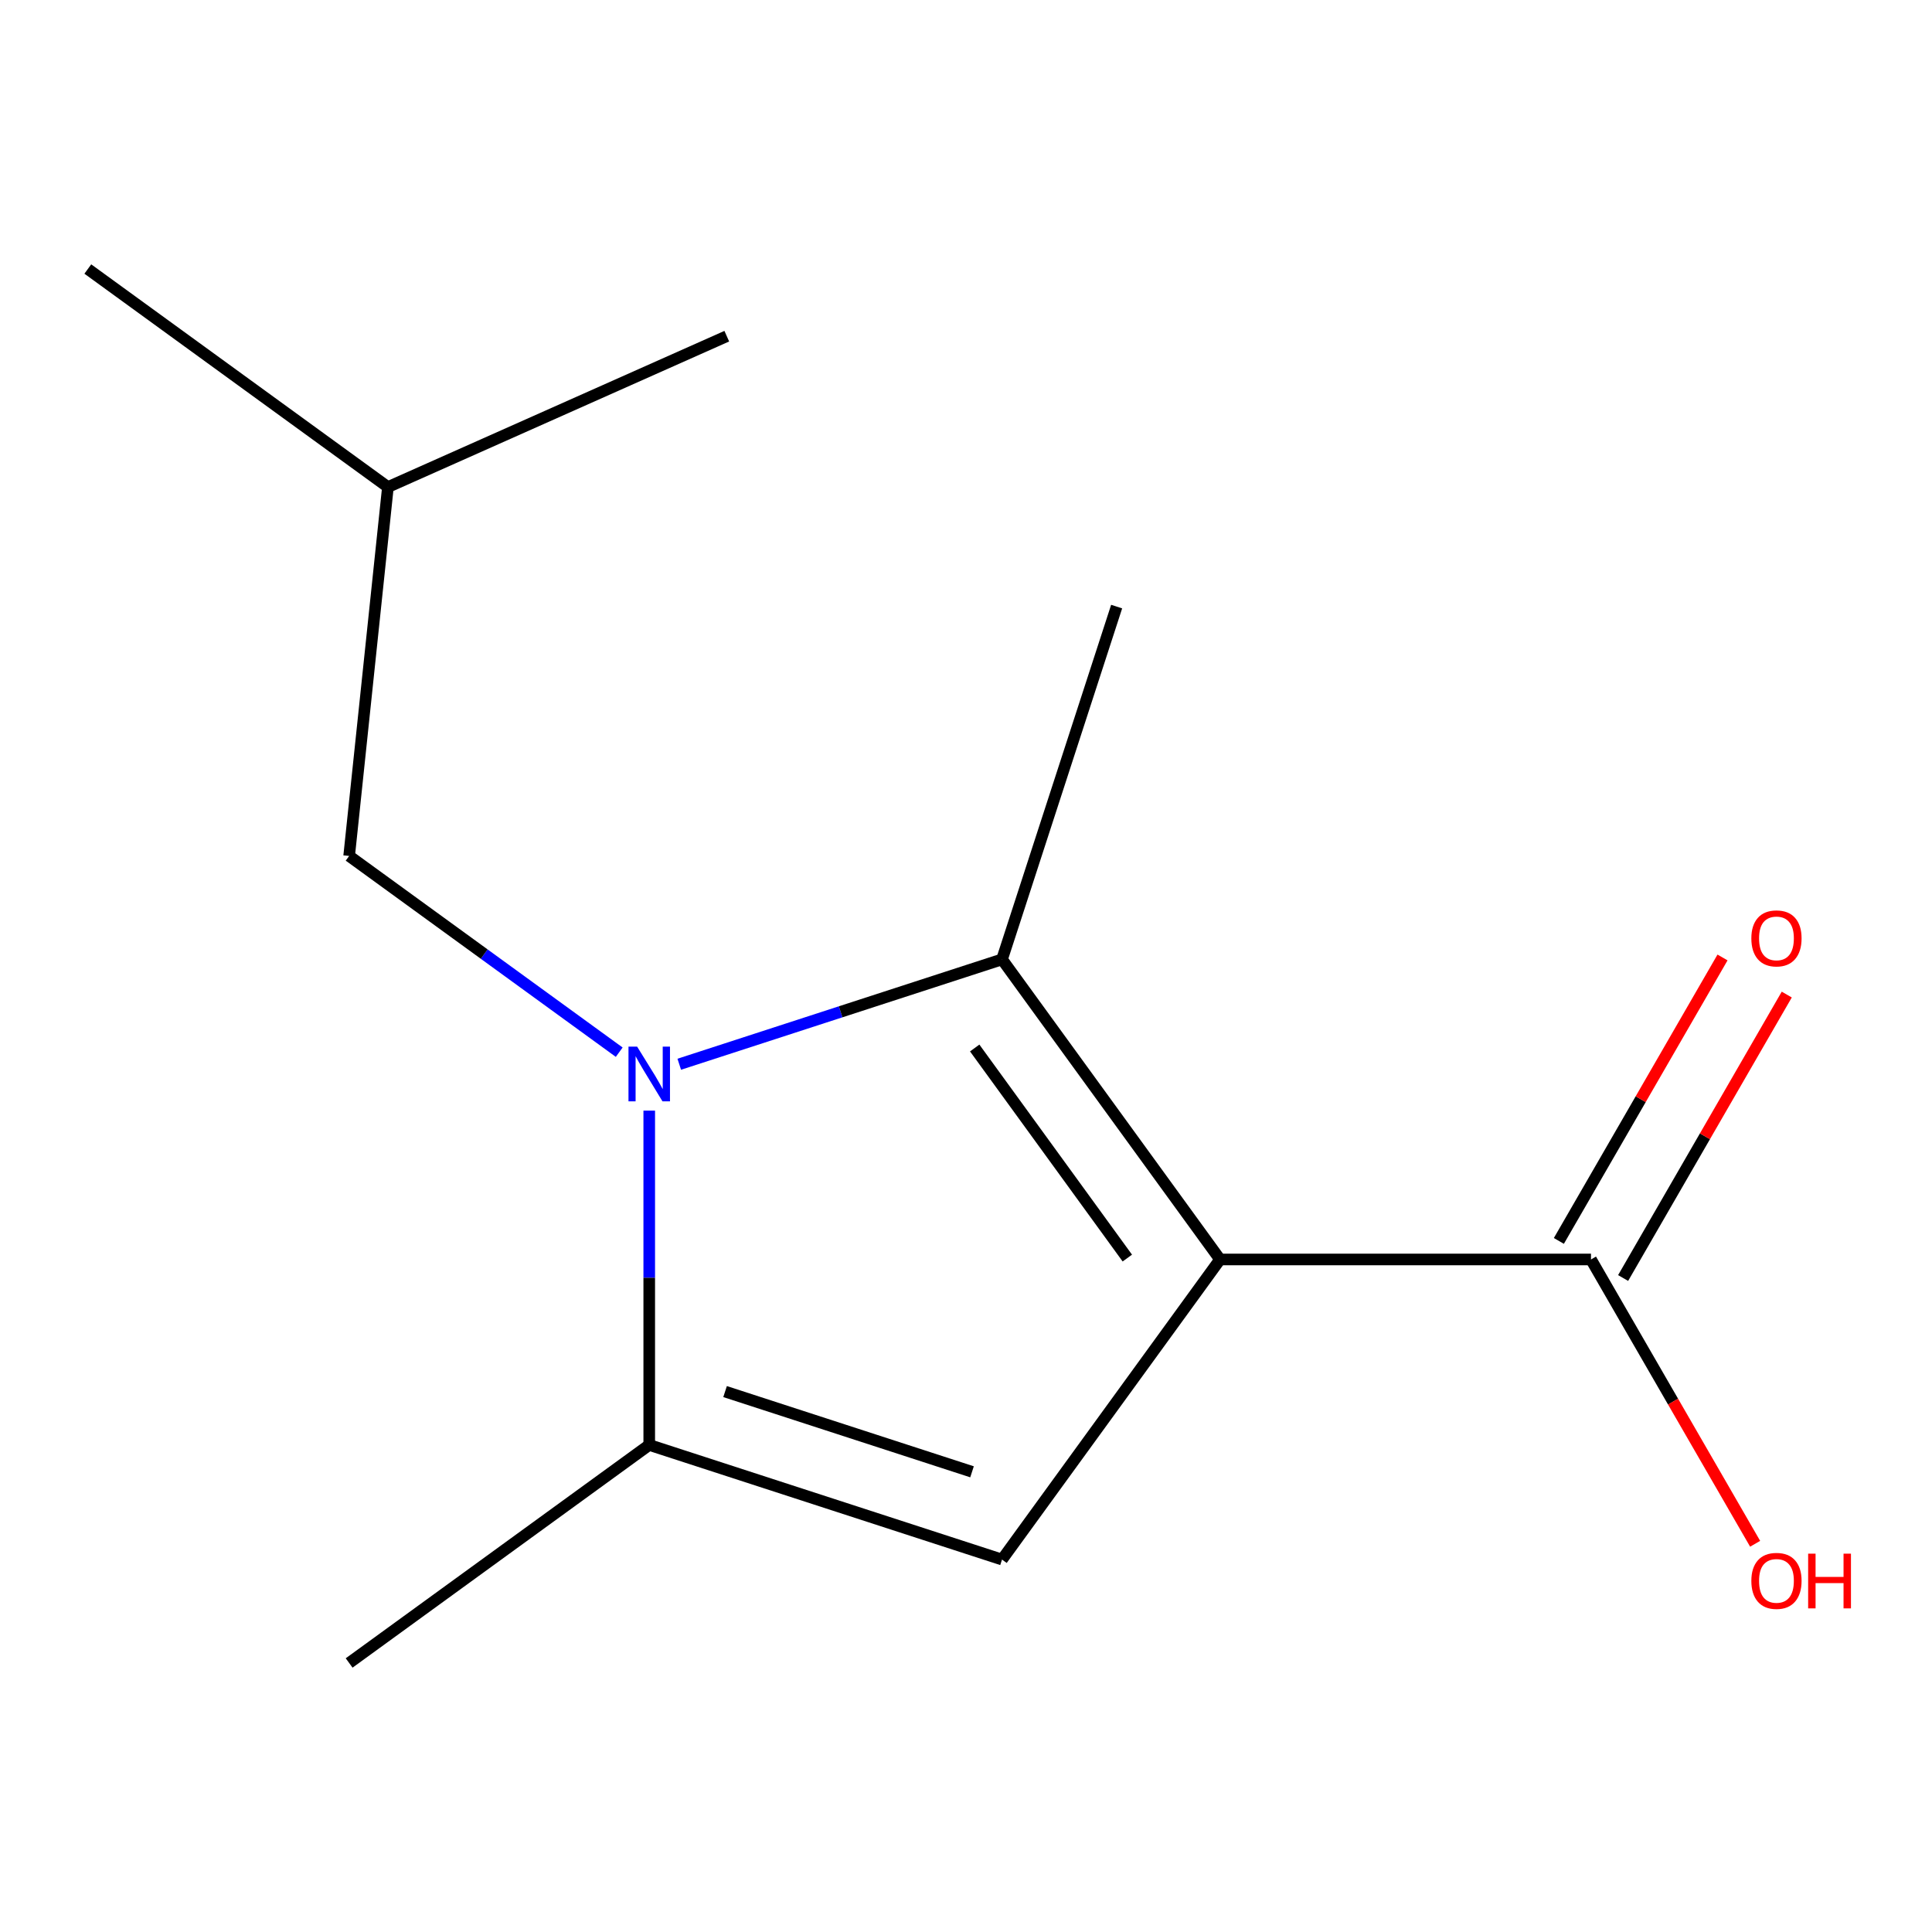 <?xml version='1.0' encoding='iso-8859-1'?>
<svg version='1.1' baseProfile='full'
              xmlns='http://www.w3.org/2000/svg'
                      xmlns:rdkit='http://www.rdkit.org/xml'
                      xmlns:xlink='http://www.w3.org/1999/xlink'
                  xml:space='preserve'
width='1000px' height='1000px' viewBox='0 0 1000 1000'>
<!-- END OF HEADER -->
<rect style='opacity:1.0;fill:#FFFFFF;stroke:none' width='1000' height='1000' x='0' y='0'> </rect>
<path class='bond-1' d='M 631.497,651.899 L 518.644,496.57' style='fill:none;fill-rule:evenodd;stroke:#000000;stroke-width:6px;stroke-linecap:butt;stroke-linejoin:miter;stroke-opacity:1' />
<path class='bond-1' d='M 583.503,651.171 L 504.506,542.44' style='fill:none;fill-rule:evenodd;stroke:#000000;stroke-width:6px;stroke-linecap:butt;stroke-linejoin:miter;stroke-opacity:1' />
<path class='bond-2' d='M 631.497,651.899 L 518.644,807.228' style='fill:none;fill-rule:evenodd;stroke:#000000;stroke-width:6px;stroke-linecap:butt;stroke-linejoin:miter;stroke-opacity:1' />
<path class='bond-4' d='M 631.497,651.899 L 823.494,651.899' style='fill:none;fill-rule:evenodd;stroke:#000000;stroke-width:6px;stroke-linecap:butt;stroke-linejoin:miter;stroke-opacity:1' />
<path class='bond-0' d='M 351.583,550.851 L 435.114,523.711' style='fill:none;fill-rule:evenodd;stroke:#0000FF;stroke-width:6px;stroke-linecap:butt;stroke-linejoin:miter;stroke-opacity:1' />
<path class='bond-0' d='M 435.114,523.711 L 518.644,496.57' style='fill:none;fill-rule:evenodd;stroke:#000000;stroke-width:6px;stroke-linecap:butt;stroke-linejoin:miter;stroke-opacity:1' />
<path class='bond-5' d='M 320.504,544.61 L 250.609,493.829' style='fill:none;fill-rule:evenodd;stroke:#0000FF;stroke-width:6px;stroke-linecap:butt;stroke-linejoin:miter;stroke-opacity:1' />
<path class='bond-5' d='M 250.609,493.829 L 180.714,443.048' style='fill:none;fill-rule:evenodd;stroke:#000000;stroke-width:6px;stroke-linecap:butt;stroke-linejoin:miter;stroke-opacity:1' />
<path class='bond-13' d='M 336.043,574.861 L 336.043,661.379' style='fill:none;fill-rule:evenodd;stroke:#0000FF;stroke-width:6px;stroke-linecap:butt;stroke-linejoin:miter;stroke-opacity:1' />
<path class='bond-13' d='M 336.043,661.379 L 336.043,747.898' style='fill:none;fill-rule:evenodd;stroke:#000000;stroke-width:6px;stroke-linecap:butt;stroke-linejoin:miter;stroke-opacity:1' />
<path class='bond-8' d='M 518.644,496.57 L 577.974,313.97' style='fill:none;fill-rule:evenodd;stroke:#000000;stroke-width:6px;stroke-linecap:butt;stroke-linejoin:miter;stroke-opacity:1' />
<path class='bond-3' d='M 518.644,807.228 L 336.043,747.898' style='fill:none;fill-rule:evenodd;stroke:#000000;stroke-width:6px;stroke-linecap:butt;stroke-linejoin:miter;stroke-opacity:1' />
<path class='bond-3' d='M 503.12,761.809 L 375.3,720.277' style='fill:none;fill-rule:evenodd;stroke:#000000;stroke-width:6px;stroke-linecap:butt;stroke-linejoin:miter;stroke-opacity:1' />
<path class='bond-9' d='M 336.043,747.898 L 180.714,860.751' style='fill:none;fill-rule:evenodd;stroke:#000000;stroke-width:6px;stroke-linecap:butt;stroke-linejoin:miter;stroke-opacity:1' />
<path class='bond-6' d='M 840.122,661.499 L 882.475,588.142' style='fill:none;fill-rule:evenodd;stroke:#000000;stroke-width:6px;stroke-linecap:butt;stroke-linejoin:miter;stroke-opacity:1' />
<path class='bond-6' d='M 882.475,588.142 L 924.827,514.785' style='fill:none;fill-rule:evenodd;stroke:#FF0000;stroke-width:6px;stroke-linecap:butt;stroke-linejoin:miter;stroke-opacity:1' />
<path class='bond-6' d='M 806.867,642.299 L 849.22,568.942' style='fill:none;fill-rule:evenodd;stroke:#000000;stroke-width:6px;stroke-linecap:butt;stroke-linejoin:miter;stroke-opacity:1' />
<path class='bond-6' d='M 849.22,568.942 L 891.572,495.585' style='fill:none;fill-rule:evenodd;stroke:#FF0000;stroke-width:6px;stroke-linecap:butt;stroke-linejoin:miter;stroke-opacity:1' />
<path class='bond-7' d='M 823.494,651.899 L 865.974,725.477' style='fill:none;fill-rule:evenodd;stroke:#000000;stroke-width:6px;stroke-linecap:butt;stroke-linejoin:miter;stroke-opacity:1' />
<path class='bond-7' d='M 865.974,725.477 L 908.454,799.054' style='fill:none;fill-rule:evenodd;stroke:#FF0000;stroke-width:6px;stroke-linecap:butt;stroke-linejoin:miter;stroke-opacity:1' />
<path class='bond-10' d='M 180.714,443.048 L 200.784,252.102' style='fill:none;fill-rule:evenodd;stroke:#000000;stroke-width:6px;stroke-linecap:butt;stroke-linejoin:miter;stroke-opacity:1' />
<path class='bond-11' d='M 200.784,252.102 L 45.455,139.249' style='fill:none;fill-rule:evenodd;stroke:#000000;stroke-width:6px;stroke-linecap:butt;stroke-linejoin:miter;stroke-opacity:1' />
<path class='bond-12' d='M 200.784,252.102 L 376.182,174.01' style='fill:none;fill-rule:evenodd;stroke:#000000;stroke-width:6px;stroke-linecap:butt;stroke-linejoin:miter;stroke-opacity:1' />
<path  class='atom-1' d='M 329.783 541.741
L 339.063 556.741
Q 339.983 558.221, 341.463 560.901
Q 342.943 563.581, 343.023 563.741
L 343.023 541.741
L 346.783 541.741
L 346.783 570.061
L 342.903 570.061
L 332.943 553.661
Q 331.783 551.741, 330.543 549.541
Q 329.343 547.341, 328.983 546.661
L 328.983 570.061
L 325.303 570.061
L 325.303 541.741
L 329.783 541.741
' fill='#0000FF'/>
<path  class='atom-7' d='M 906.493 485.705
Q 906.493 478.905, 909.853 475.105
Q 913.213 471.305, 919.493 471.305
Q 925.773 471.305, 929.133 475.105
Q 932.493 478.905, 932.493 485.705
Q 932.493 492.585, 929.093 496.505
Q 925.693 500.385, 919.493 500.385
Q 913.253 500.385, 909.853 496.505
Q 906.493 492.625, 906.493 485.705
M 919.493 497.185
Q 923.813 497.185, 926.133 494.305
Q 928.493 491.385, 928.493 485.705
Q 928.493 480.145, 926.133 477.345
Q 923.813 474.505, 919.493 474.505
Q 915.173 474.505, 912.813 477.305
Q 910.493 480.105, 910.493 485.705
Q 910.493 491.425, 912.813 494.305
Q 915.173 497.185, 919.493 497.185
' fill='#FF0000'/>
<path  class='atom-8' d='M 906.493 818.254
Q 906.493 811.454, 909.853 807.654
Q 913.213 803.854, 919.493 803.854
Q 925.773 803.854, 929.133 807.654
Q 932.493 811.454, 932.493 818.254
Q 932.493 825.134, 929.093 829.054
Q 925.693 832.934, 919.493 832.934
Q 913.253 832.934, 909.853 829.054
Q 906.493 825.174, 906.493 818.254
M 919.493 829.734
Q 923.813 829.734, 926.133 826.854
Q 928.493 823.934, 928.493 818.254
Q 928.493 812.694, 926.133 809.894
Q 923.813 807.054, 919.493 807.054
Q 915.173 807.054, 912.813 809.854
Q 910.493 812.654, 910.493 818.254
Q 910.493 823.974, 912.813 826.854
Q 915.173 829.734, 919.493 829.734
' fill='#FF0000'/>
<path  class='atom-8' d='M 935.893 804.174
L 939.733 804.174
L 939.733 816.214
L 954.213 816.214
L 954.213 804.174
L 958.053 804.174
L 958.053 832.494
L 954.213 832.494
L 954.213 819.414
L 939.733 819.414
L 939.733 832.494
L 935.893 832.494
L 935.893 804.174
' fill='#FF0000'/>
</svg>

